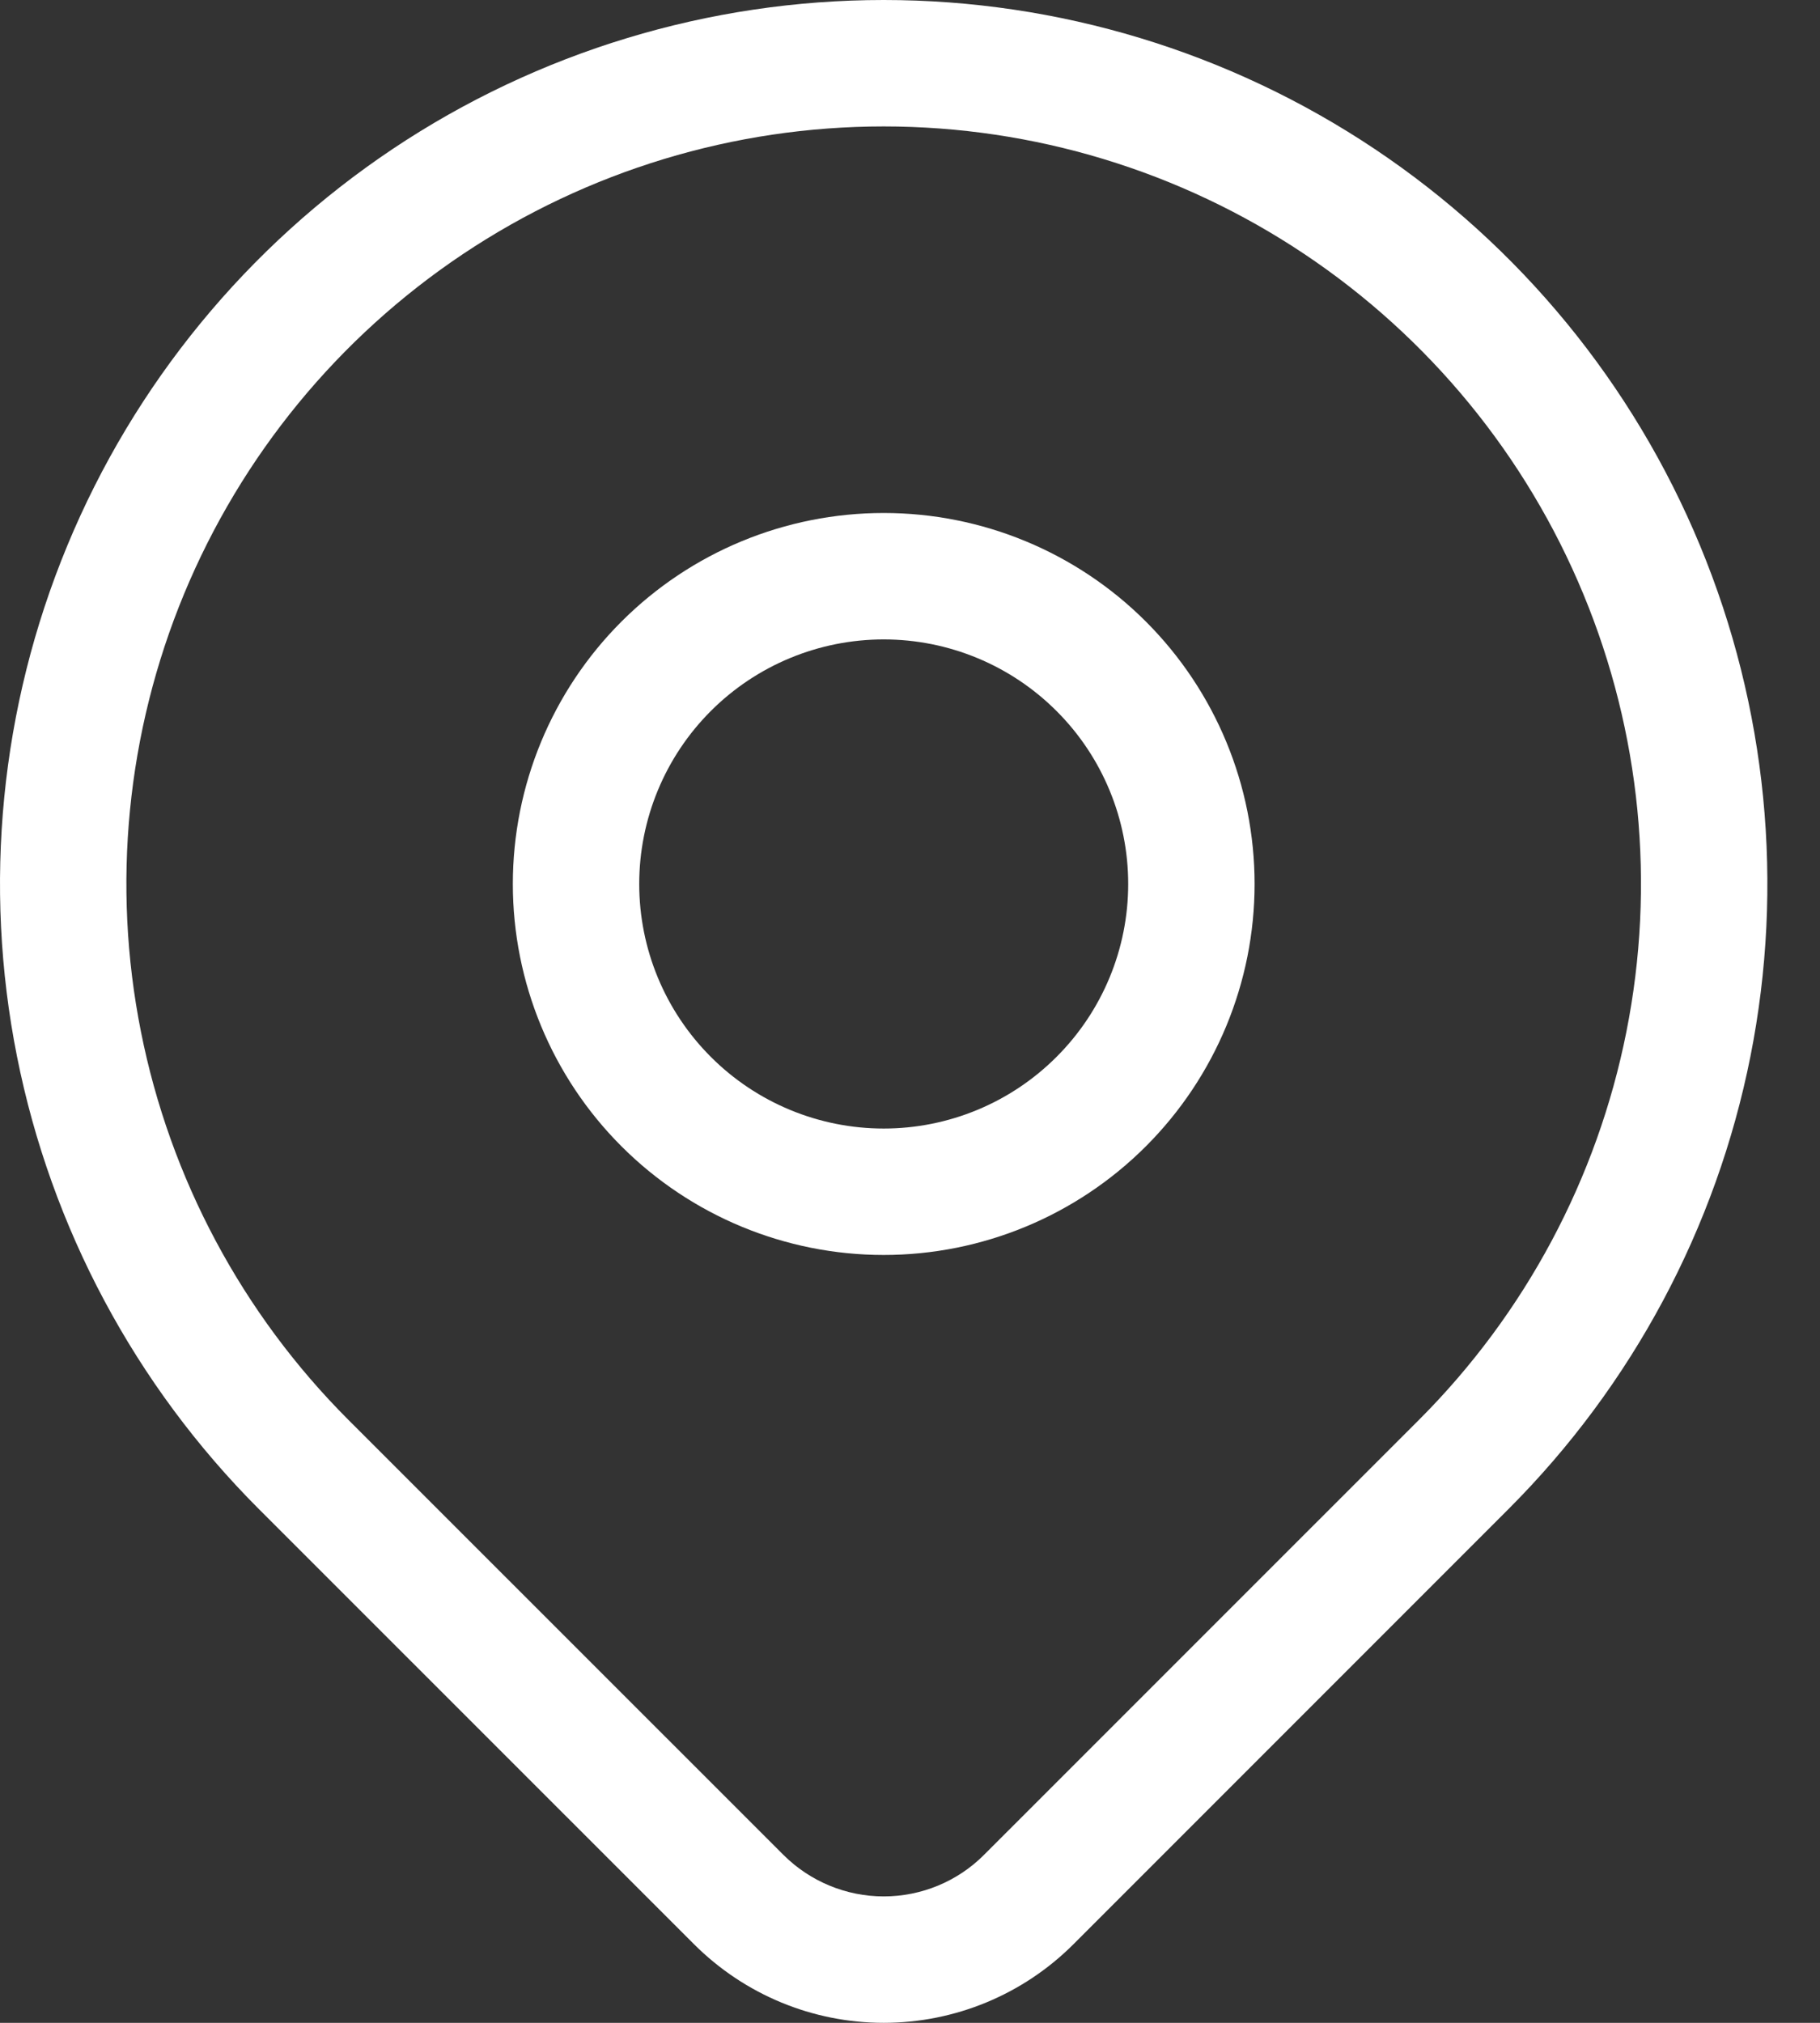 <svg width="27" height="30" viewBox="0 0 27 30" fill="none" xmlns="http://www.w3.org/2000/svg">
<rect x="0" y="0" width="27" height="30" fill="#333333" stroke="none"/>
<path fill-rule="evenodd" clip-rule="evenodd" d="M9.219 9.219C10.251 8.187 11.65 7.608 13.11 7.608C14.569 7.608 15.968 8.187 17 9.219C18.032 10.251 18.612 11.65 18.612 13.11C18.612 14.569 18.032 15.968 17 17C15.968 18.032 14.569 18.612 13.11 18.612C11.65 18.612 10.251 18.032 9.219 17C8.187 15.968 7.608 14.569 7.608 13.11C7.608 11.65 8.187 10.251 9.219 9.219ZM13.11 9.483C12.148 9.483 11.225 9.865 10.545 10.545C9.865 11.225 9.483 12.148 9.483 13.11C9.483 14.072 9.865 14.994 10.545 15.674C11.225 16.355 12.148 16.737 13.11 16.737C14.072 16.737 14.994 16.355 15.674 15.674C16.355 14.994 16.737 14.072 16.737 13.11C16.737 12.148 16.355 11.225 15.674 10.545C14.994 9.865 14.072 9.483 13.11 9.483Z" fill="white"/>
<path fill-rule="evenodd" clip-rule="evenodd" d="M13.11 1.875C10.888 1.875 8.716 2.534 6.868 3.768C5.021 5.003 3.581 6.757 2.73 8.81C1.88 10.863 1.657 13.122 2.091 15.301C2.524 17.48 3.594 19.482 5.165 21.054L11.622 27.509C11.622 27.509 11.622 27.509 11.622 27.509C12.017 27.903 12.553 28.125 13.11 28.125C13.668 28.125 14.204 27.904 14.598 27.509L21.054 21.054C21.054 21.054 21.054 21.054 21.054 21.054C22.625 19.482 23.695 17.48 24.128 15.301C24.562 13.122 24.34 10.863 23.489 8.81C22.639 6.757 21.199 5.003 19.351 3.768C17.504 2.534 15.332 1.875 13.11 1.875ZM5.826 2.209C7.982 0.769 10.517 0 13.11 0C15.703 0 18.237 0.769 20.393 2.209C22.549 3.65 24.229 5.697 25.221 8.093C26.214 10.488 26.473 13.124 25.968 15.667C25.462 18.21 24.213 20.546 22.38 22.379L15.924 28.835C15.178 29.581 14.165 30 13.11 30C12.055 30 11.044 29.581 10.297 28.835L3.84 22.38C2.006 20.546 0.758 18.21 0.252 15.667C-0.254 13.124 0.006 10.488 0.998 8.093C1.99 5.697 3.671 3.65 5.826 2.209Z" fill="white"/>
</svg>

